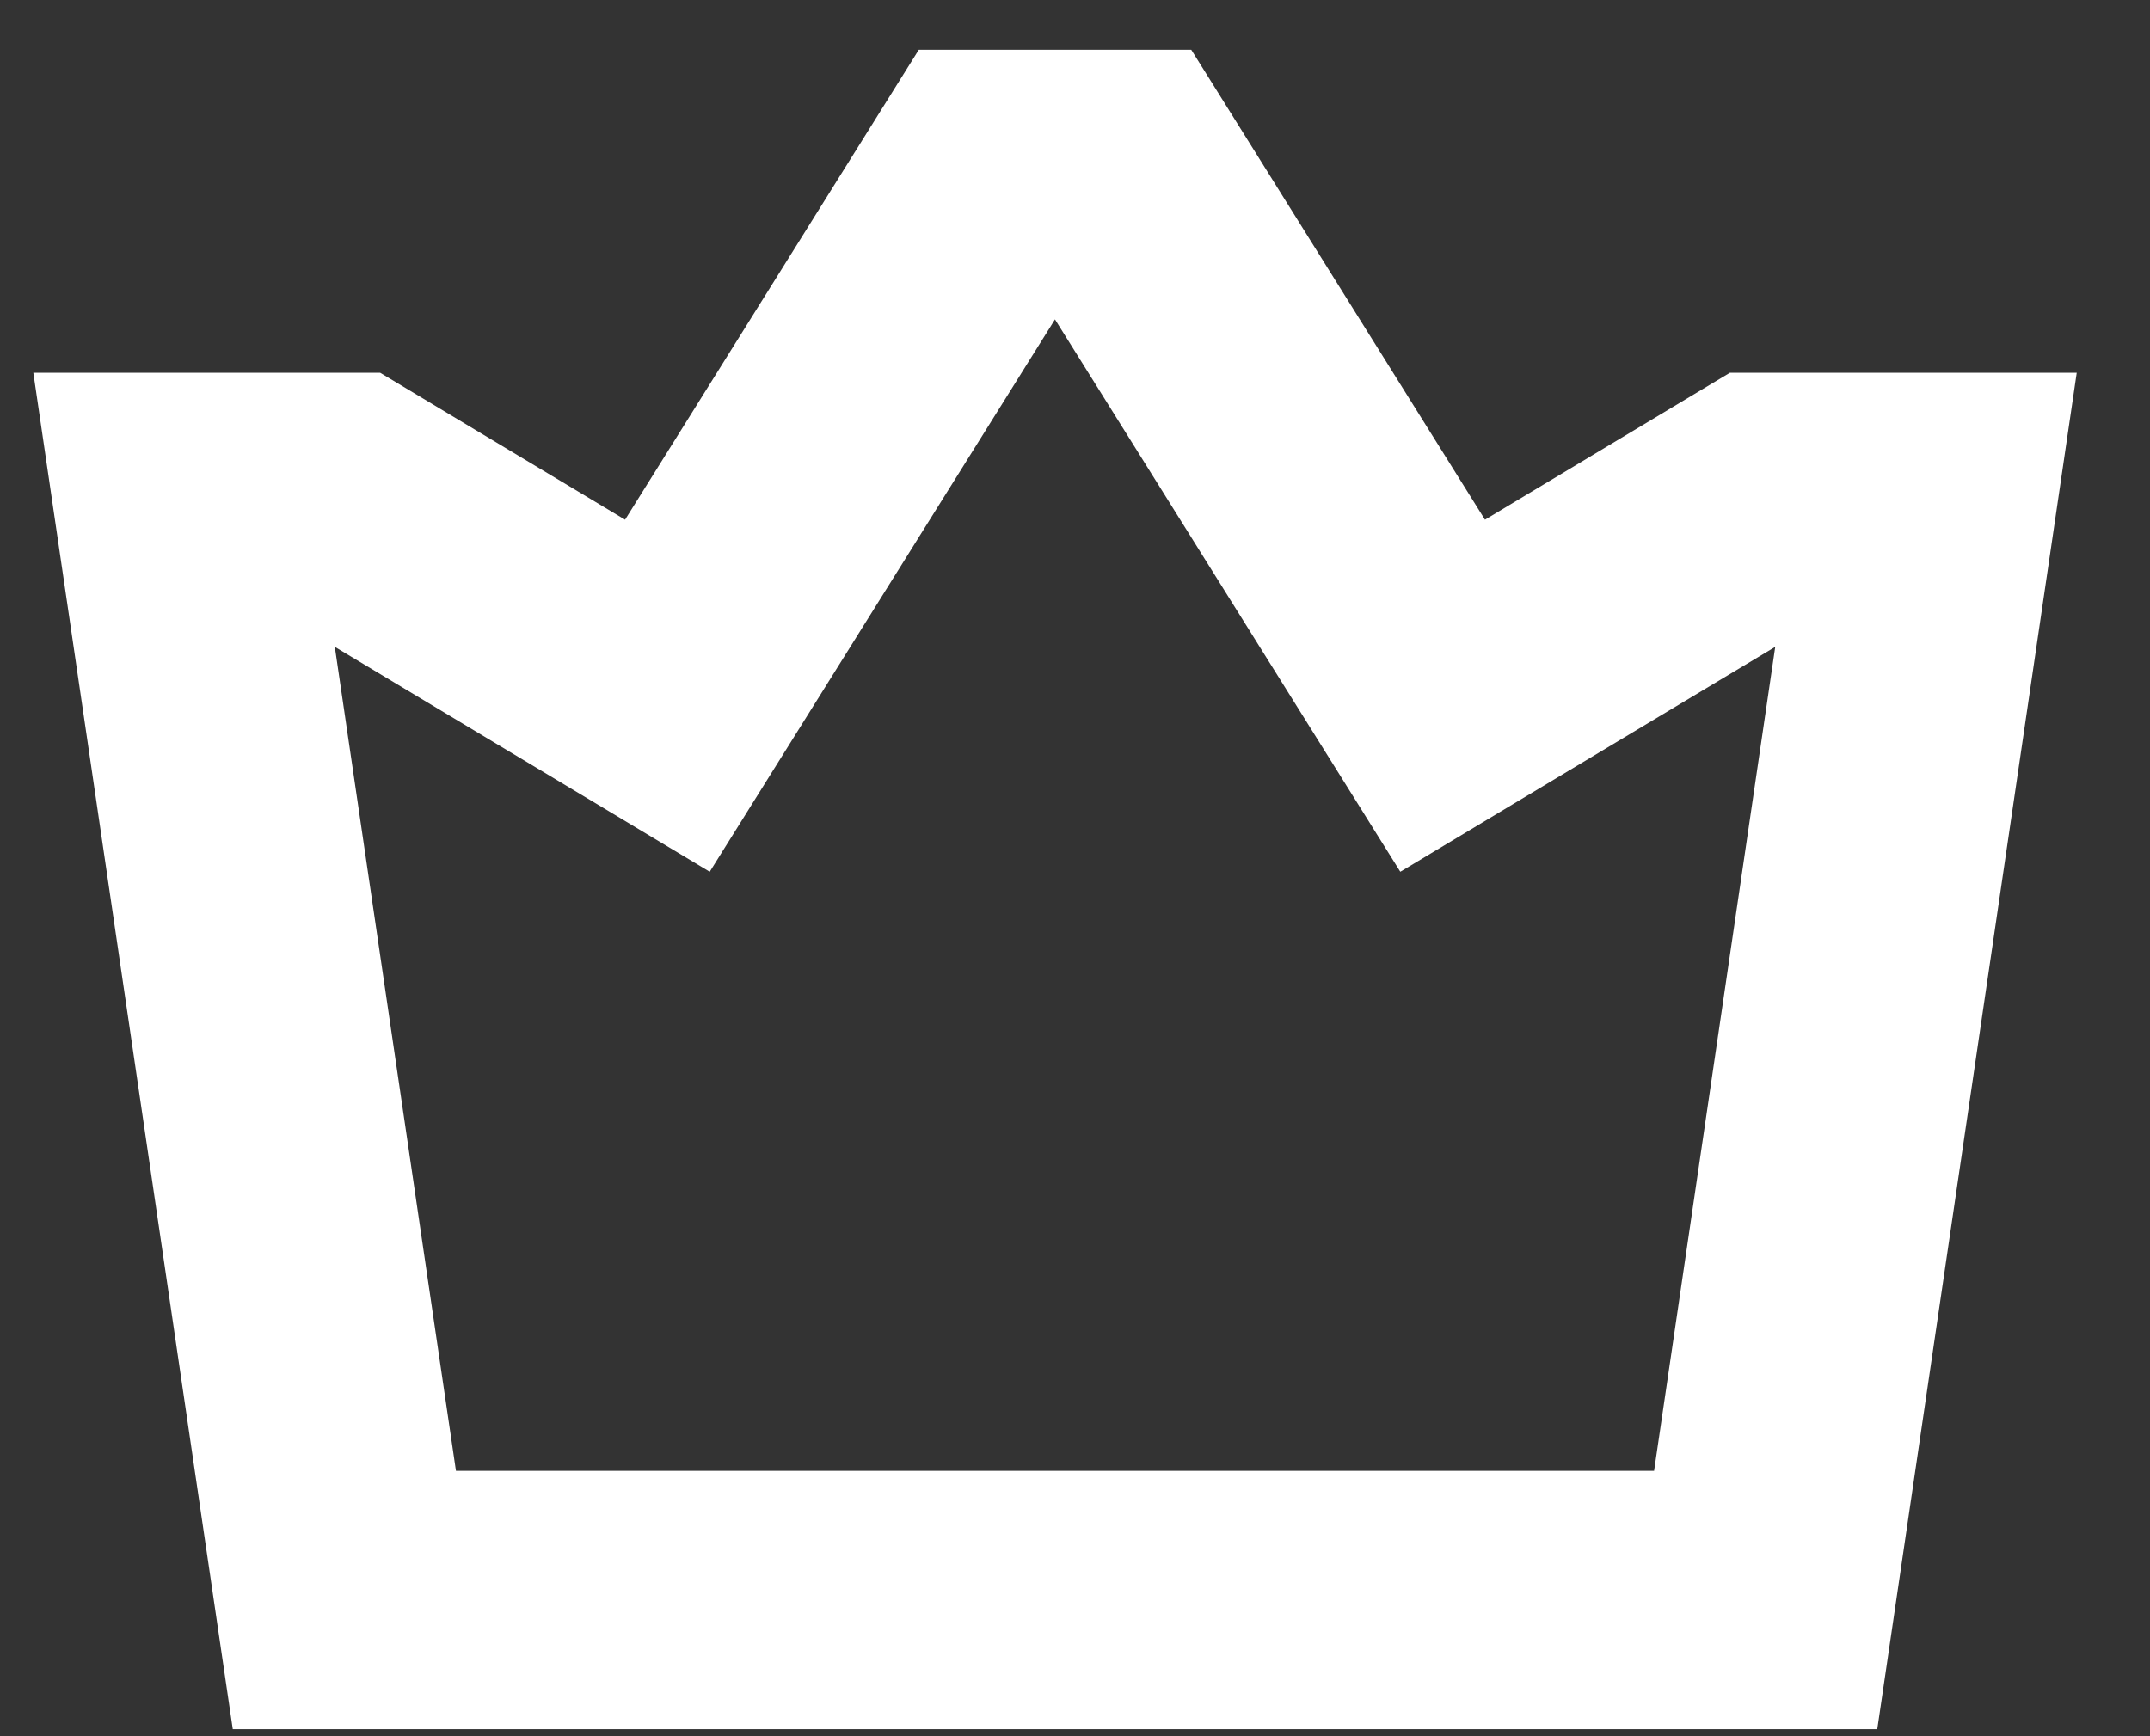 <svg width="26" height="21" viewBox="0 0 26 21" fill="none" xmlns="http://www.w3.org/2000/svg">
<rect x="0" y="0" width="26" height="21" fill="#333333" stroke="none"/>
<path fill-rule="evenodd" clip-rule="evenodd" d="M11.111 0.602H14.406L17.958 6.286L20.919 4.509H25.114L22.702 20.915H2.815L0.403 4.509H4.598L7.559 6.286L11.111 0.602ZM12.758 3.863L8.583 10.544L4.049 7.824L5.514 17.79H20.003L21.468 7.824L16.934 10.544L12.758 3.863Z" fill="white"/>
</svg>
